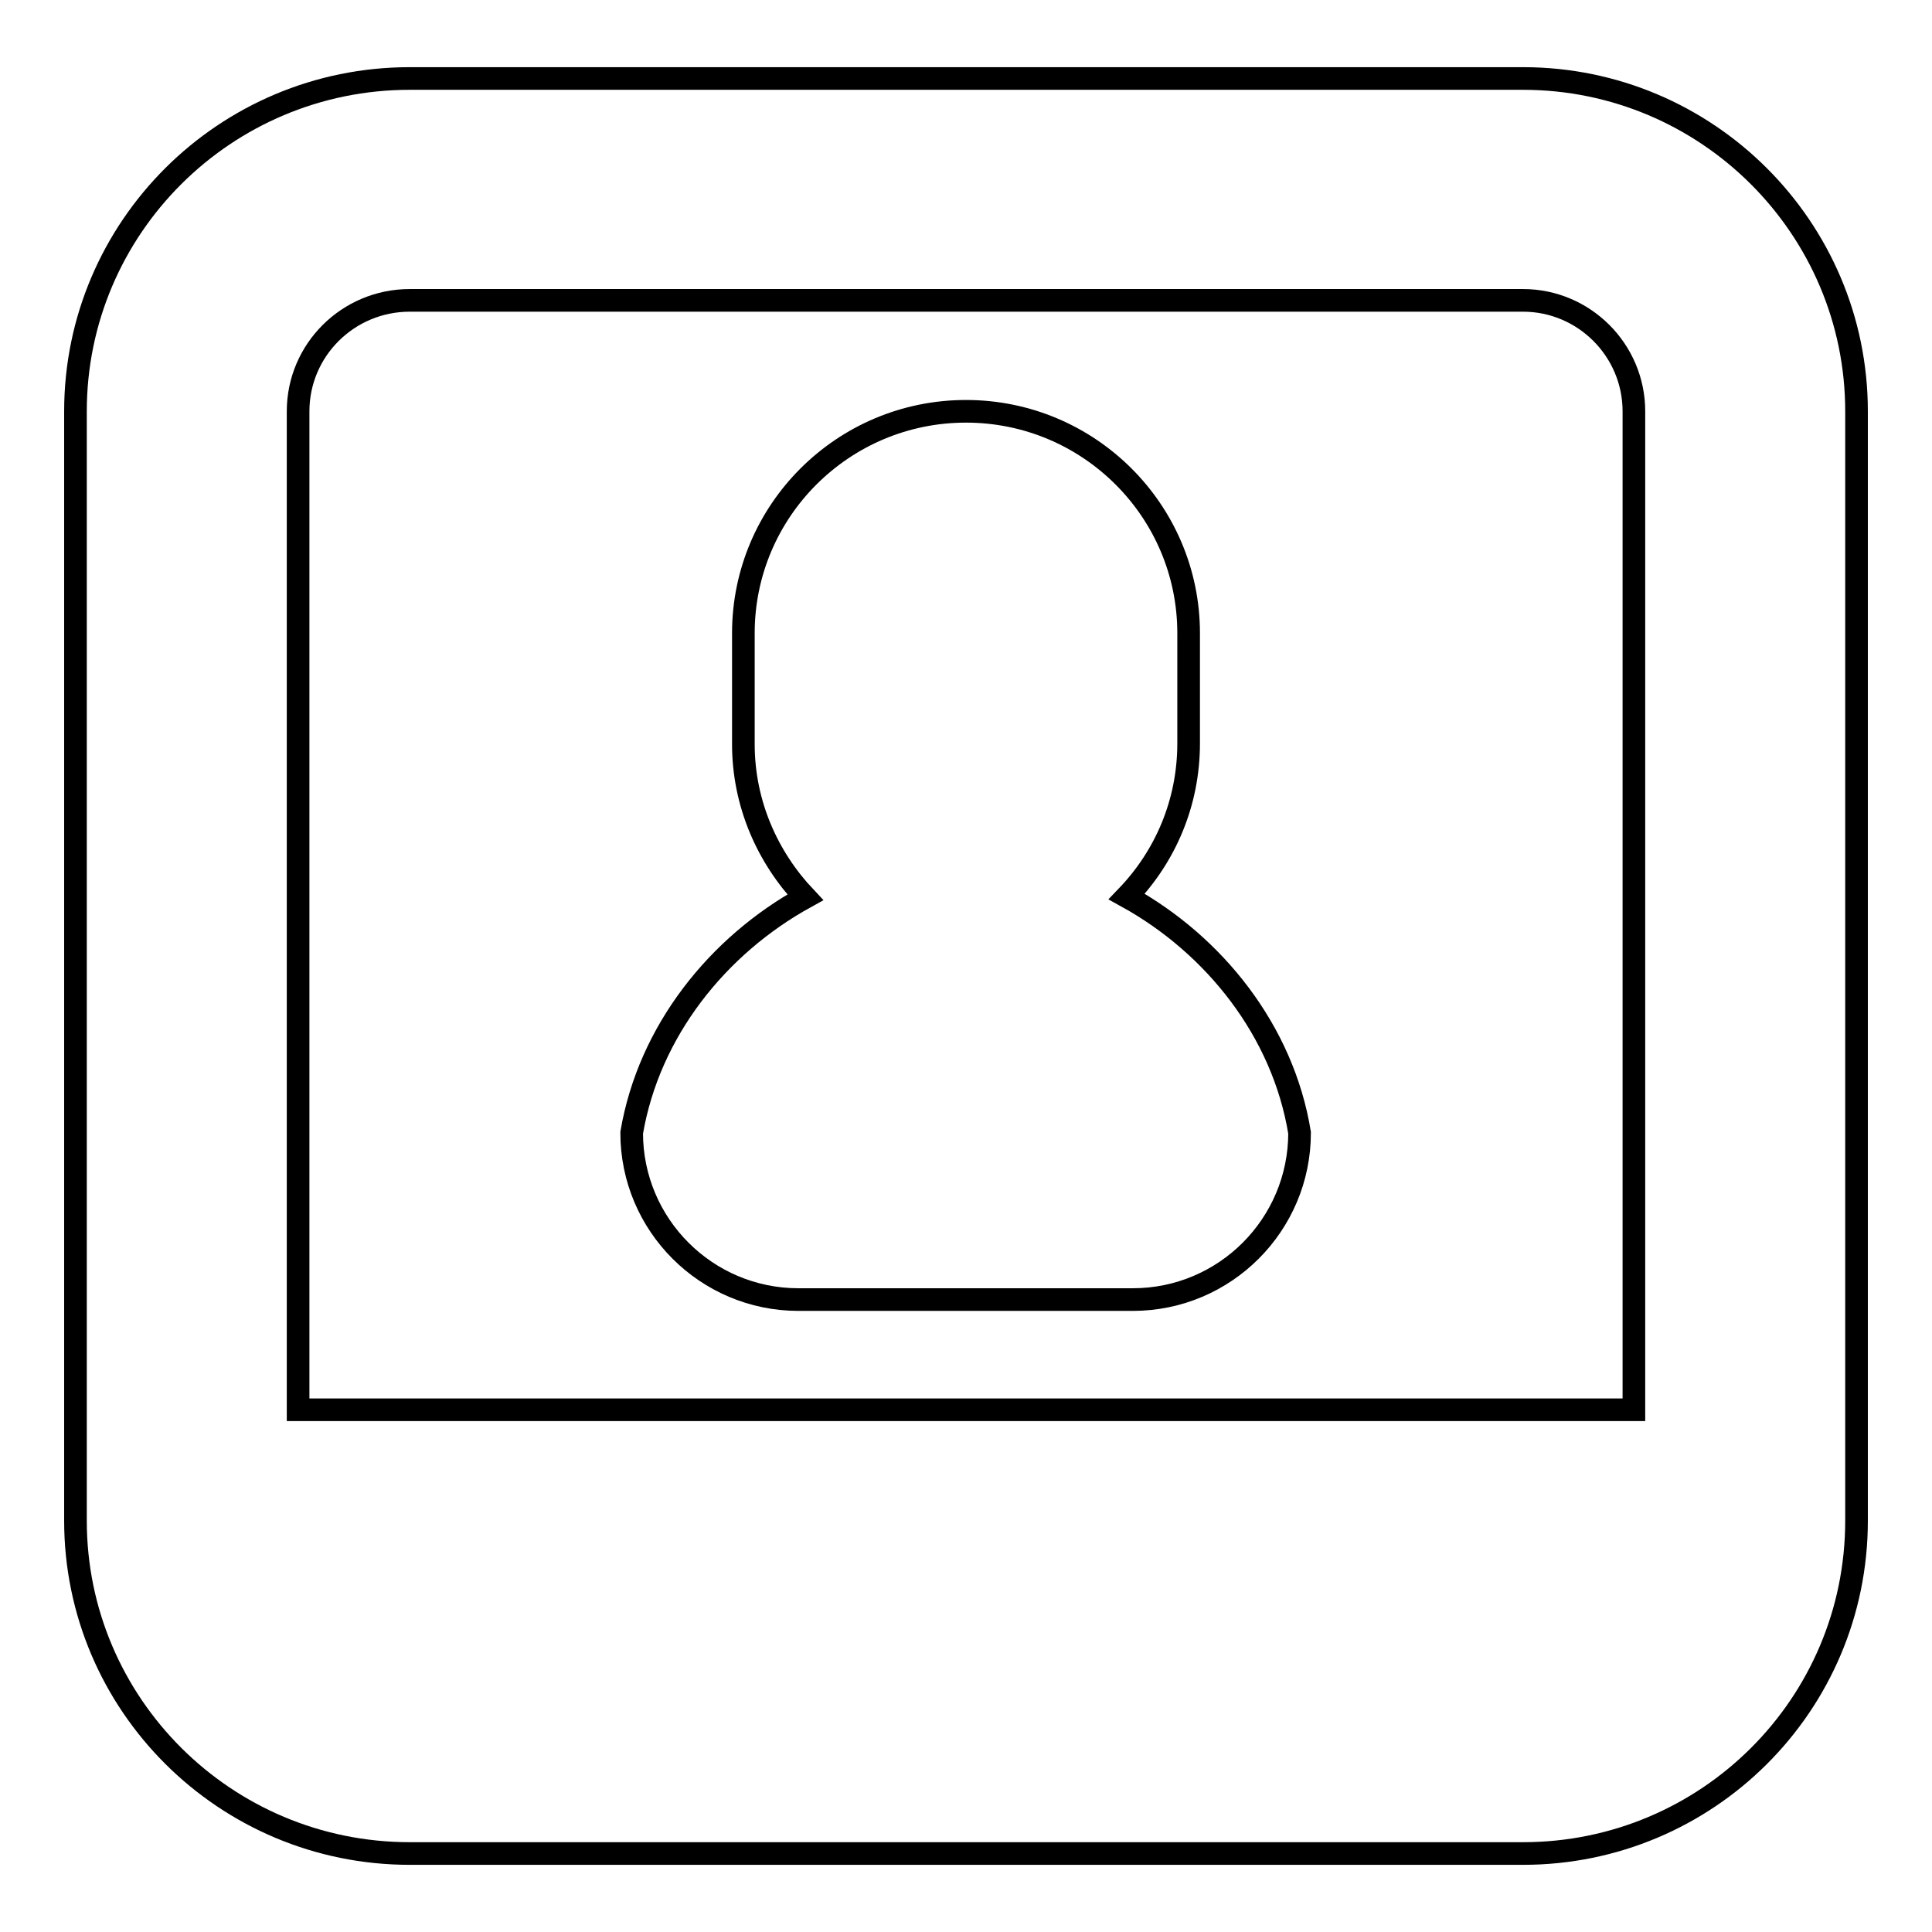 <?xml version="1.0" encoding="utf-8"?>
<!-- Svg Vector Icons : http://www.onlinewebfonts.com/icon -->
<!DOCTYPE svg PUBLIC "-//W3C//DTD SVG 1.1//EN" "http://www.w3.org/Graphics/SVG/1.1/DTD/svg11.dtd">
<svg version="1.1" xmlns="http://www.w3.org/2000/svg" xmlns:xlink="http://www.w3.org/1999/xlink" x="0px" y="0px" viewBox="0 0 256 256" enable-background="new 0 0 256 256" xml:space="preserve">
<g><g><path stroke-width="3" fill-opacity="0" stroke="#000000"  d="M149.3,118.8c5.1-5.3,8.2-12.4,8.2-20.3V83.9c0-16.2-13.2-29.4-29.5-29.4S98.5,67.7,98.5,83.9v14.7c0,7.9,3.2,15,8.2,20.3c-11.6,6.4-20.7,17.7-23,31.2c0,12.2,9.9,22.1,22.1,22.1h44.3c12.2,0,22.1-9.9,22.1-22.1C170,136.6,160.9,125.2,149.3,118.8z M201.8,10.4H54.3C29.8,10.4,10,30.2,10,54.5v147c0,24.3,19.8,44.1,44.3,44.1h147.5c24.4,0,44.2-19.7,44.2-44.1v-147C246,30.2,226.2,10.4,201.8,10.4z M216.5,186.8h-177V54.5c0-8.1,6.6-14.7,14.8-14.7h147.5c8.1,0,14.7,6.6,14.7,14.7V186.8z"/></g></g>
</svg>